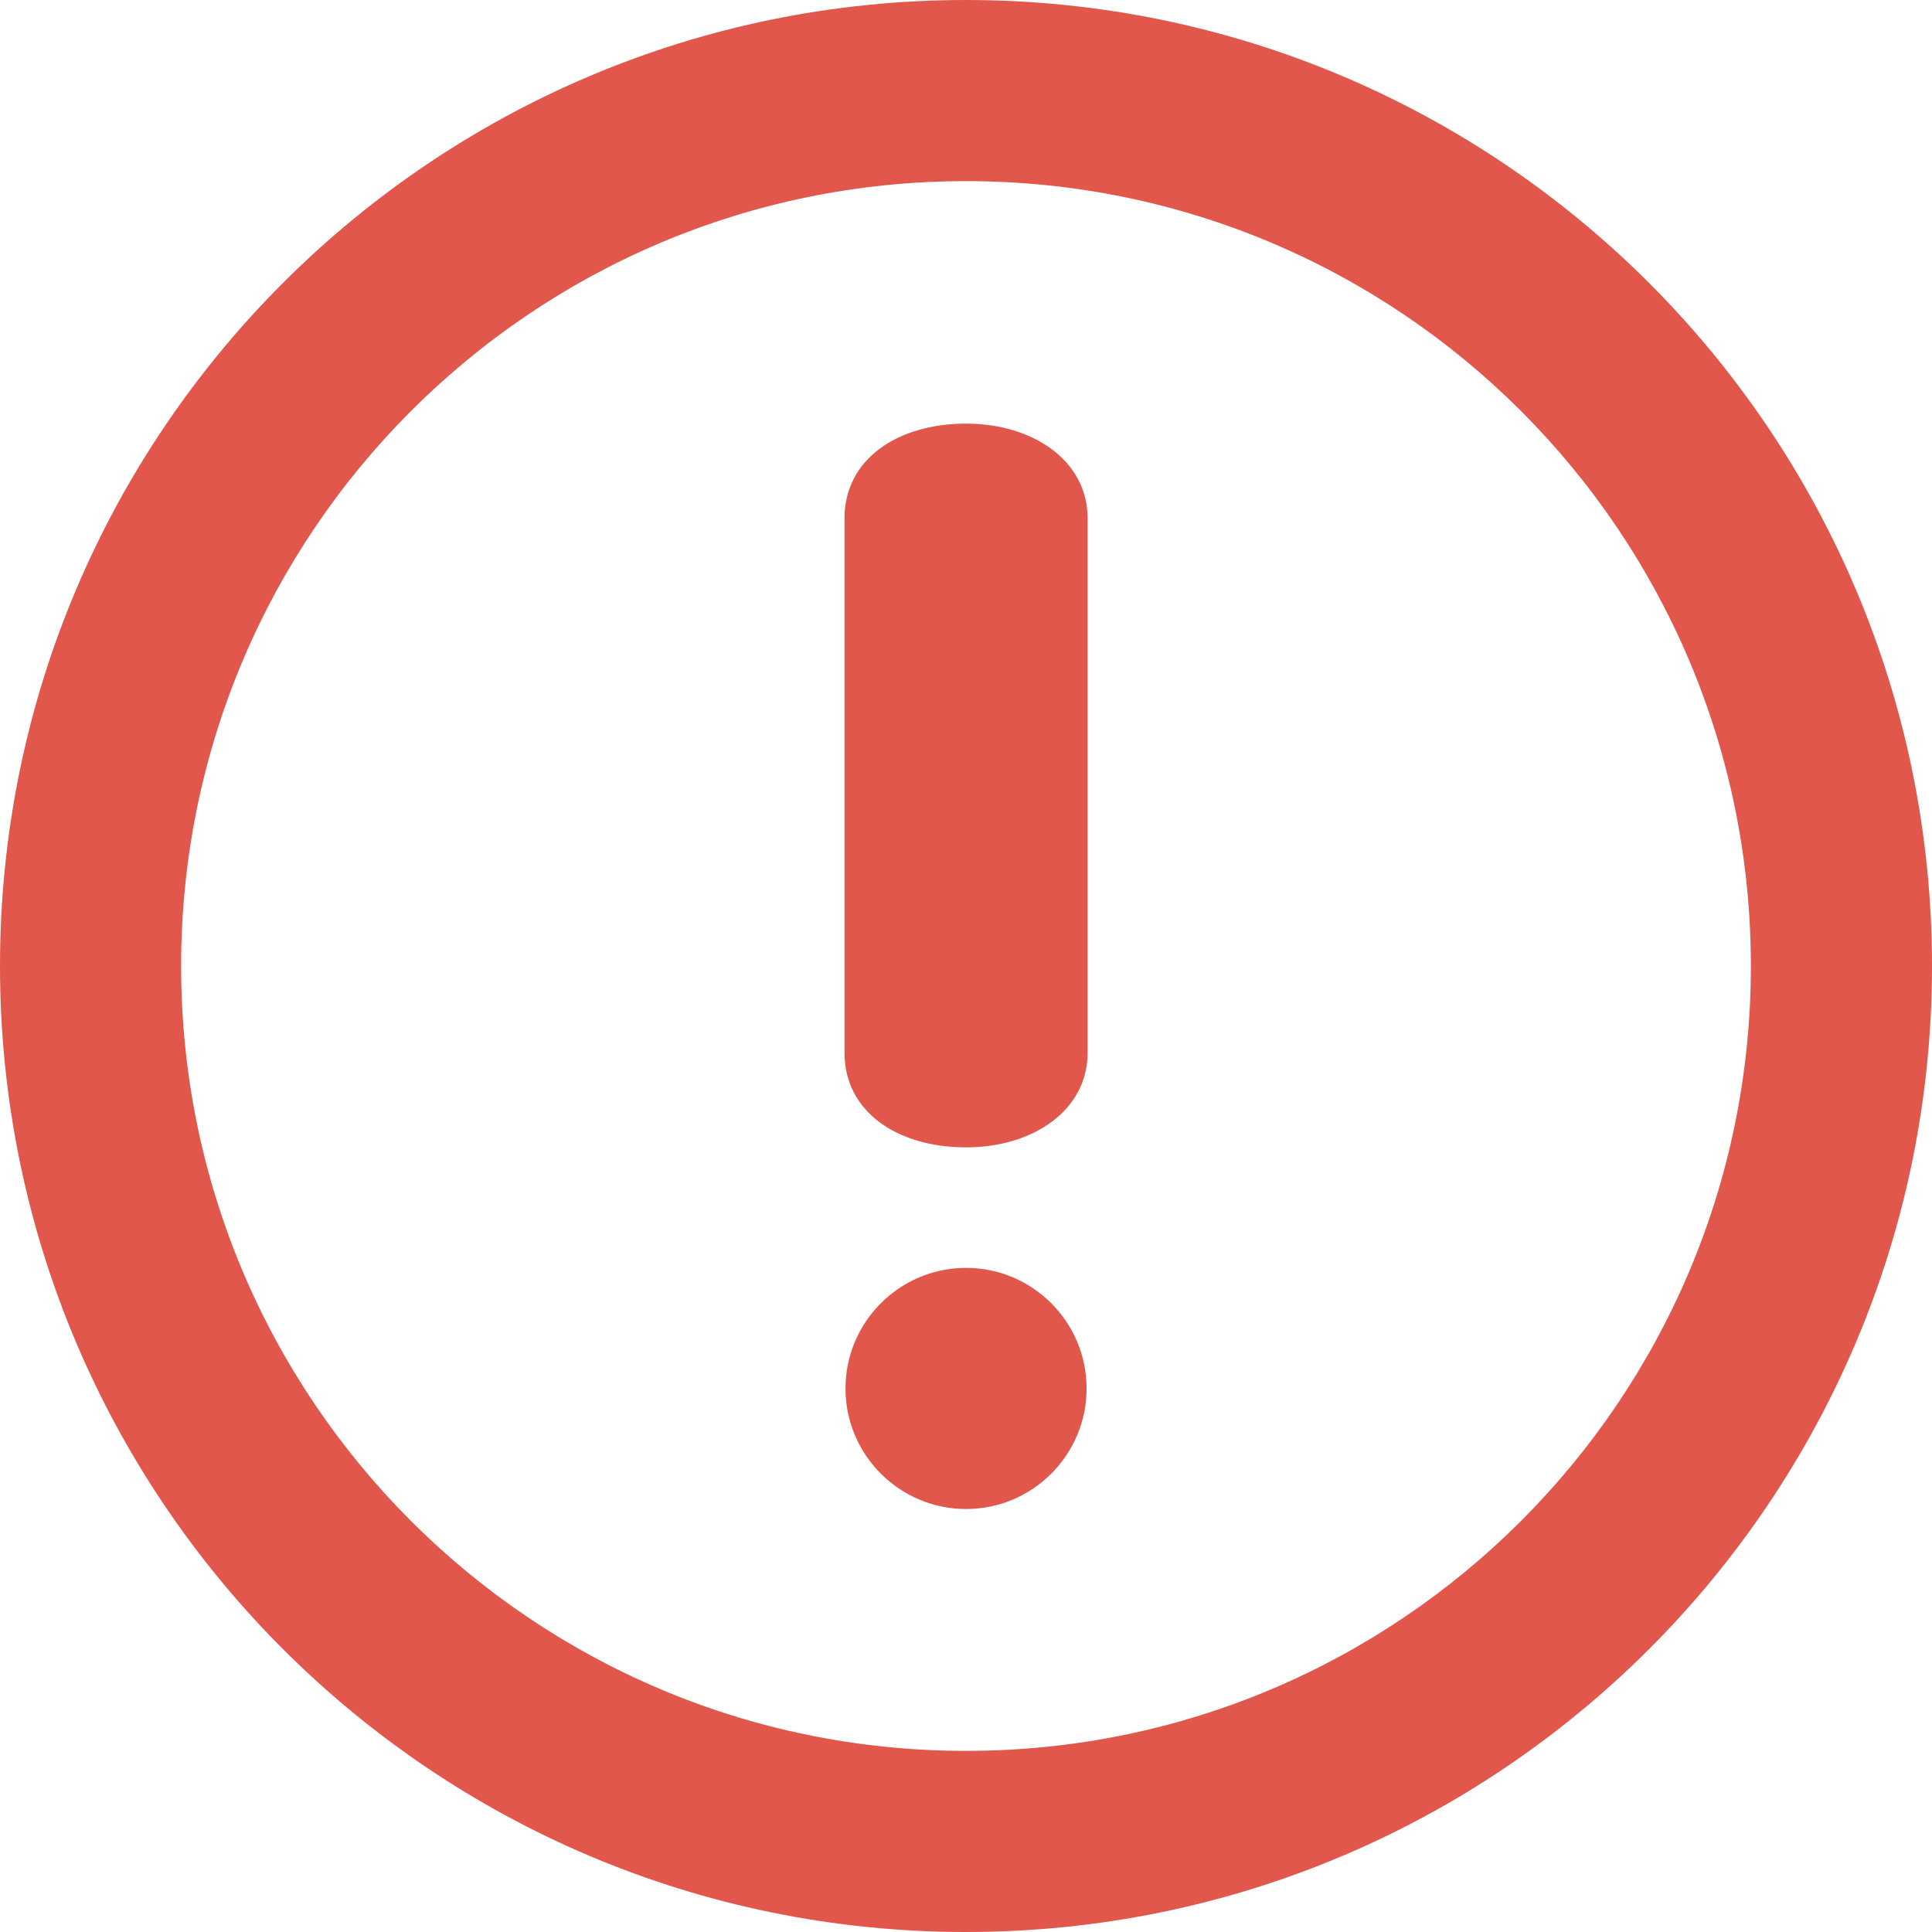 <svg width="48" height="48" viewBox="0 0 48 48" fill="none" xmlns="http://www.w3.org/2000/svg">
<path d="M24 0C10.746 0 0 10.746 0 24C0 37.256 10.746 48 24 48C37.256 48 48 37.257 48 24C48 10.746 37.255 0 24 0ZM24 43.5C13.23 43.5 4.5 34.77 4.5 24C4.5 13.23 13.23 4.5 24 4.5C34.77 4.5 43.5 13.23 43.5 24C43.5 34.77 34.77 43.5 24 43.5ZM24.002 10.525C22.283 10.525 20.982 11.422 20.982 12.871V26.161C20.982 27.612 22.282 28.506 24.002 28.506C25.678 28.506 27.021 27.575 27.021 26.161V12.871C27.021 11.457 25.678 10.525 24.002 10.525ZM24.002 31.5C22.35 31.5 21.006 32.844 21.006 34.497C21.006 36.147 22.35 37.491 24.002 37.491C25.653 37.491 26.996 36.147 26.996 34.497C26.995 32.844 25.653 31.5 24.002 31.5Z" fill="#E2574C"/>
</svg>
